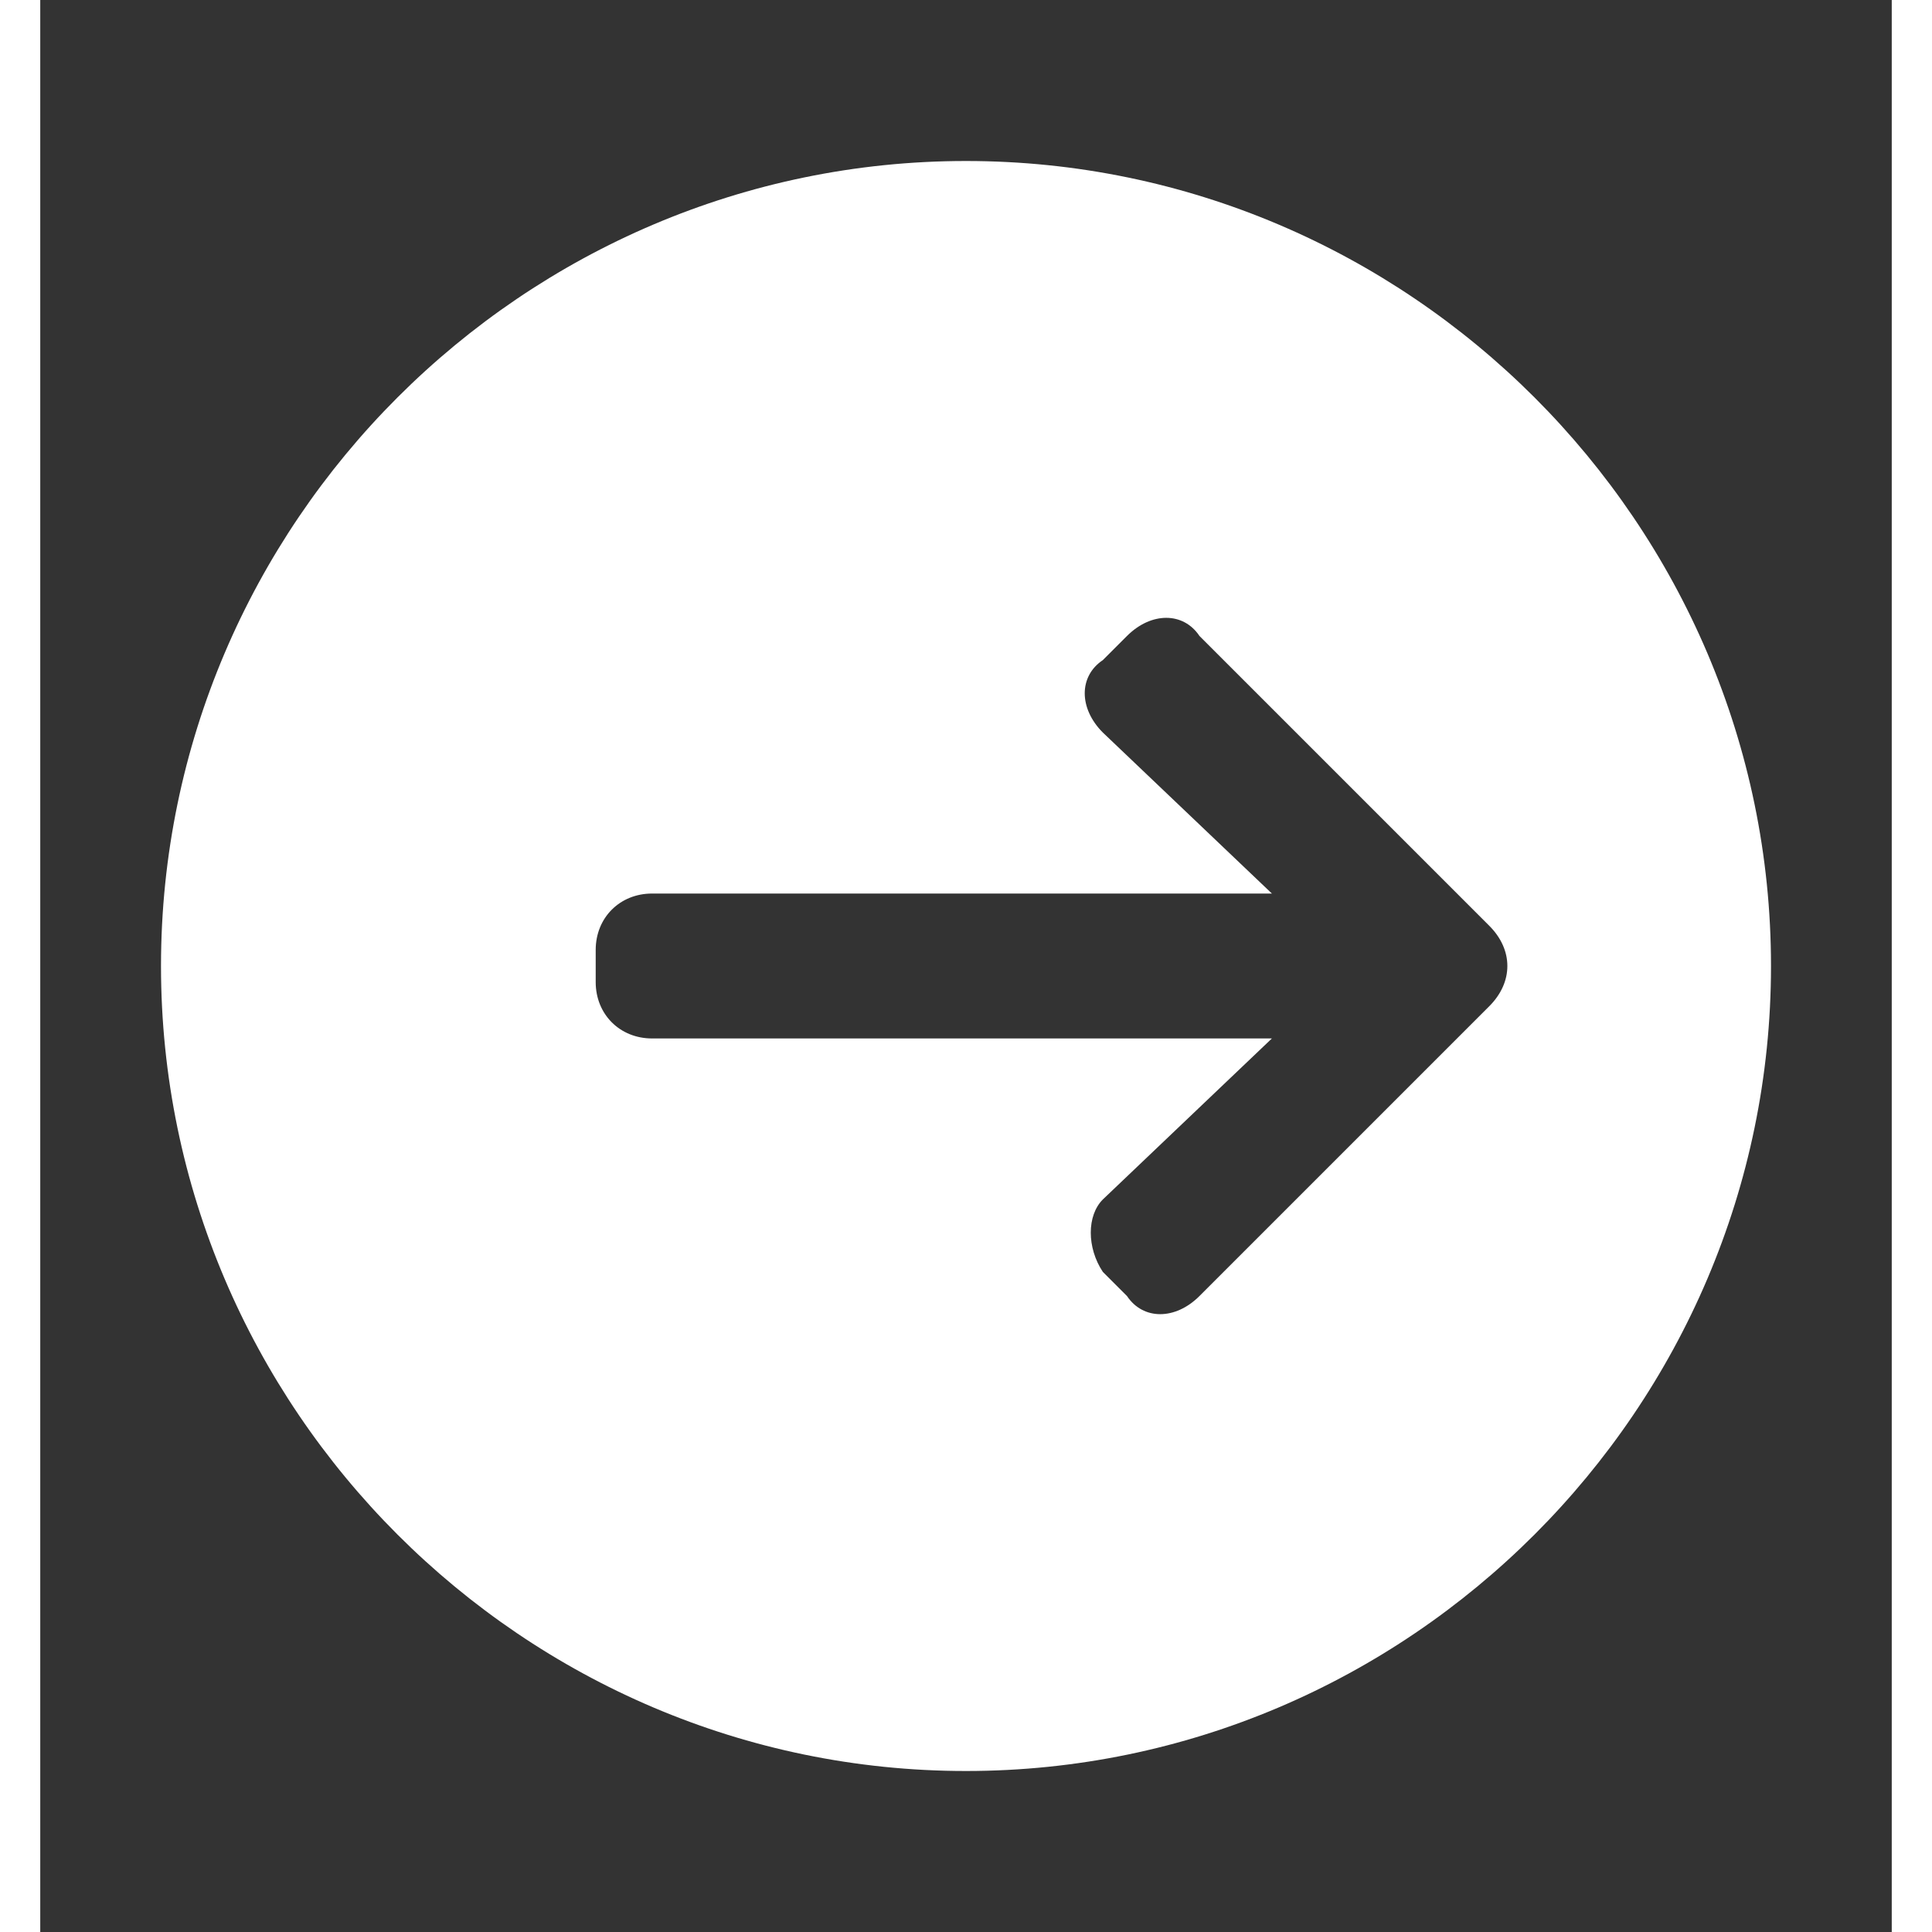 <?xml version="1.0" encoding="utf-8"?>
<!-- Generator: Adobe Illustrator 24.1.2, SVG Export Plug-In . SVG Version: 6.00 Build 0)  -->
<svg height="20" width="20" version="1.1" id="Camada_1" xmlns="http://www.w3.org/2000/svg" xmlns:xlink="http://www.w3.org/1999/xlink" x="0px" y="0px"
	 viewBox="0 0 23 24" style="enable-background:new 0 0 23 24;" xml:space="preserve">
<rect x="0" y="0" width="23" height="24" fill="#333333" stroke="none"/>
<style type="text/css">
	.st0{fill:#FFFFFF;}
</style>
<path id="Ir" class="st0" d="M11.5,2L11.5,2C6,2,1.5,6.5,1.5,12l0,0c0,5.5,4.5,10,10,10s10-4.5,10-10S17,2,11.5,2z M18,12.5
	l-3.6,3.6l0,0c-0.3,0.3-0.7,0.3-0.9,0l-0.3-0.3l0,0c-0.2-0.3-0.2-0.7,0-0.9l2.1-2H7.6c-0.4,0-0.7-0.3-0.7-0.7l0,0v-0.4
	c0-0.4,0.3-0.7,0.7-0.7h7.7l-2.1-2l0,0c-0.3-0.3-0.3-0.7,0-0.9c0,0,0,0,0,0l0.3-0.3l0,0c0.3-0.3,0.7-0.3,0.9,0l3.6,3.6l0,0
	C18.3,11.8,18.3,12.2,18,12.5C18,12.5,18,12.5,18,12.5z"/>
</svg>

